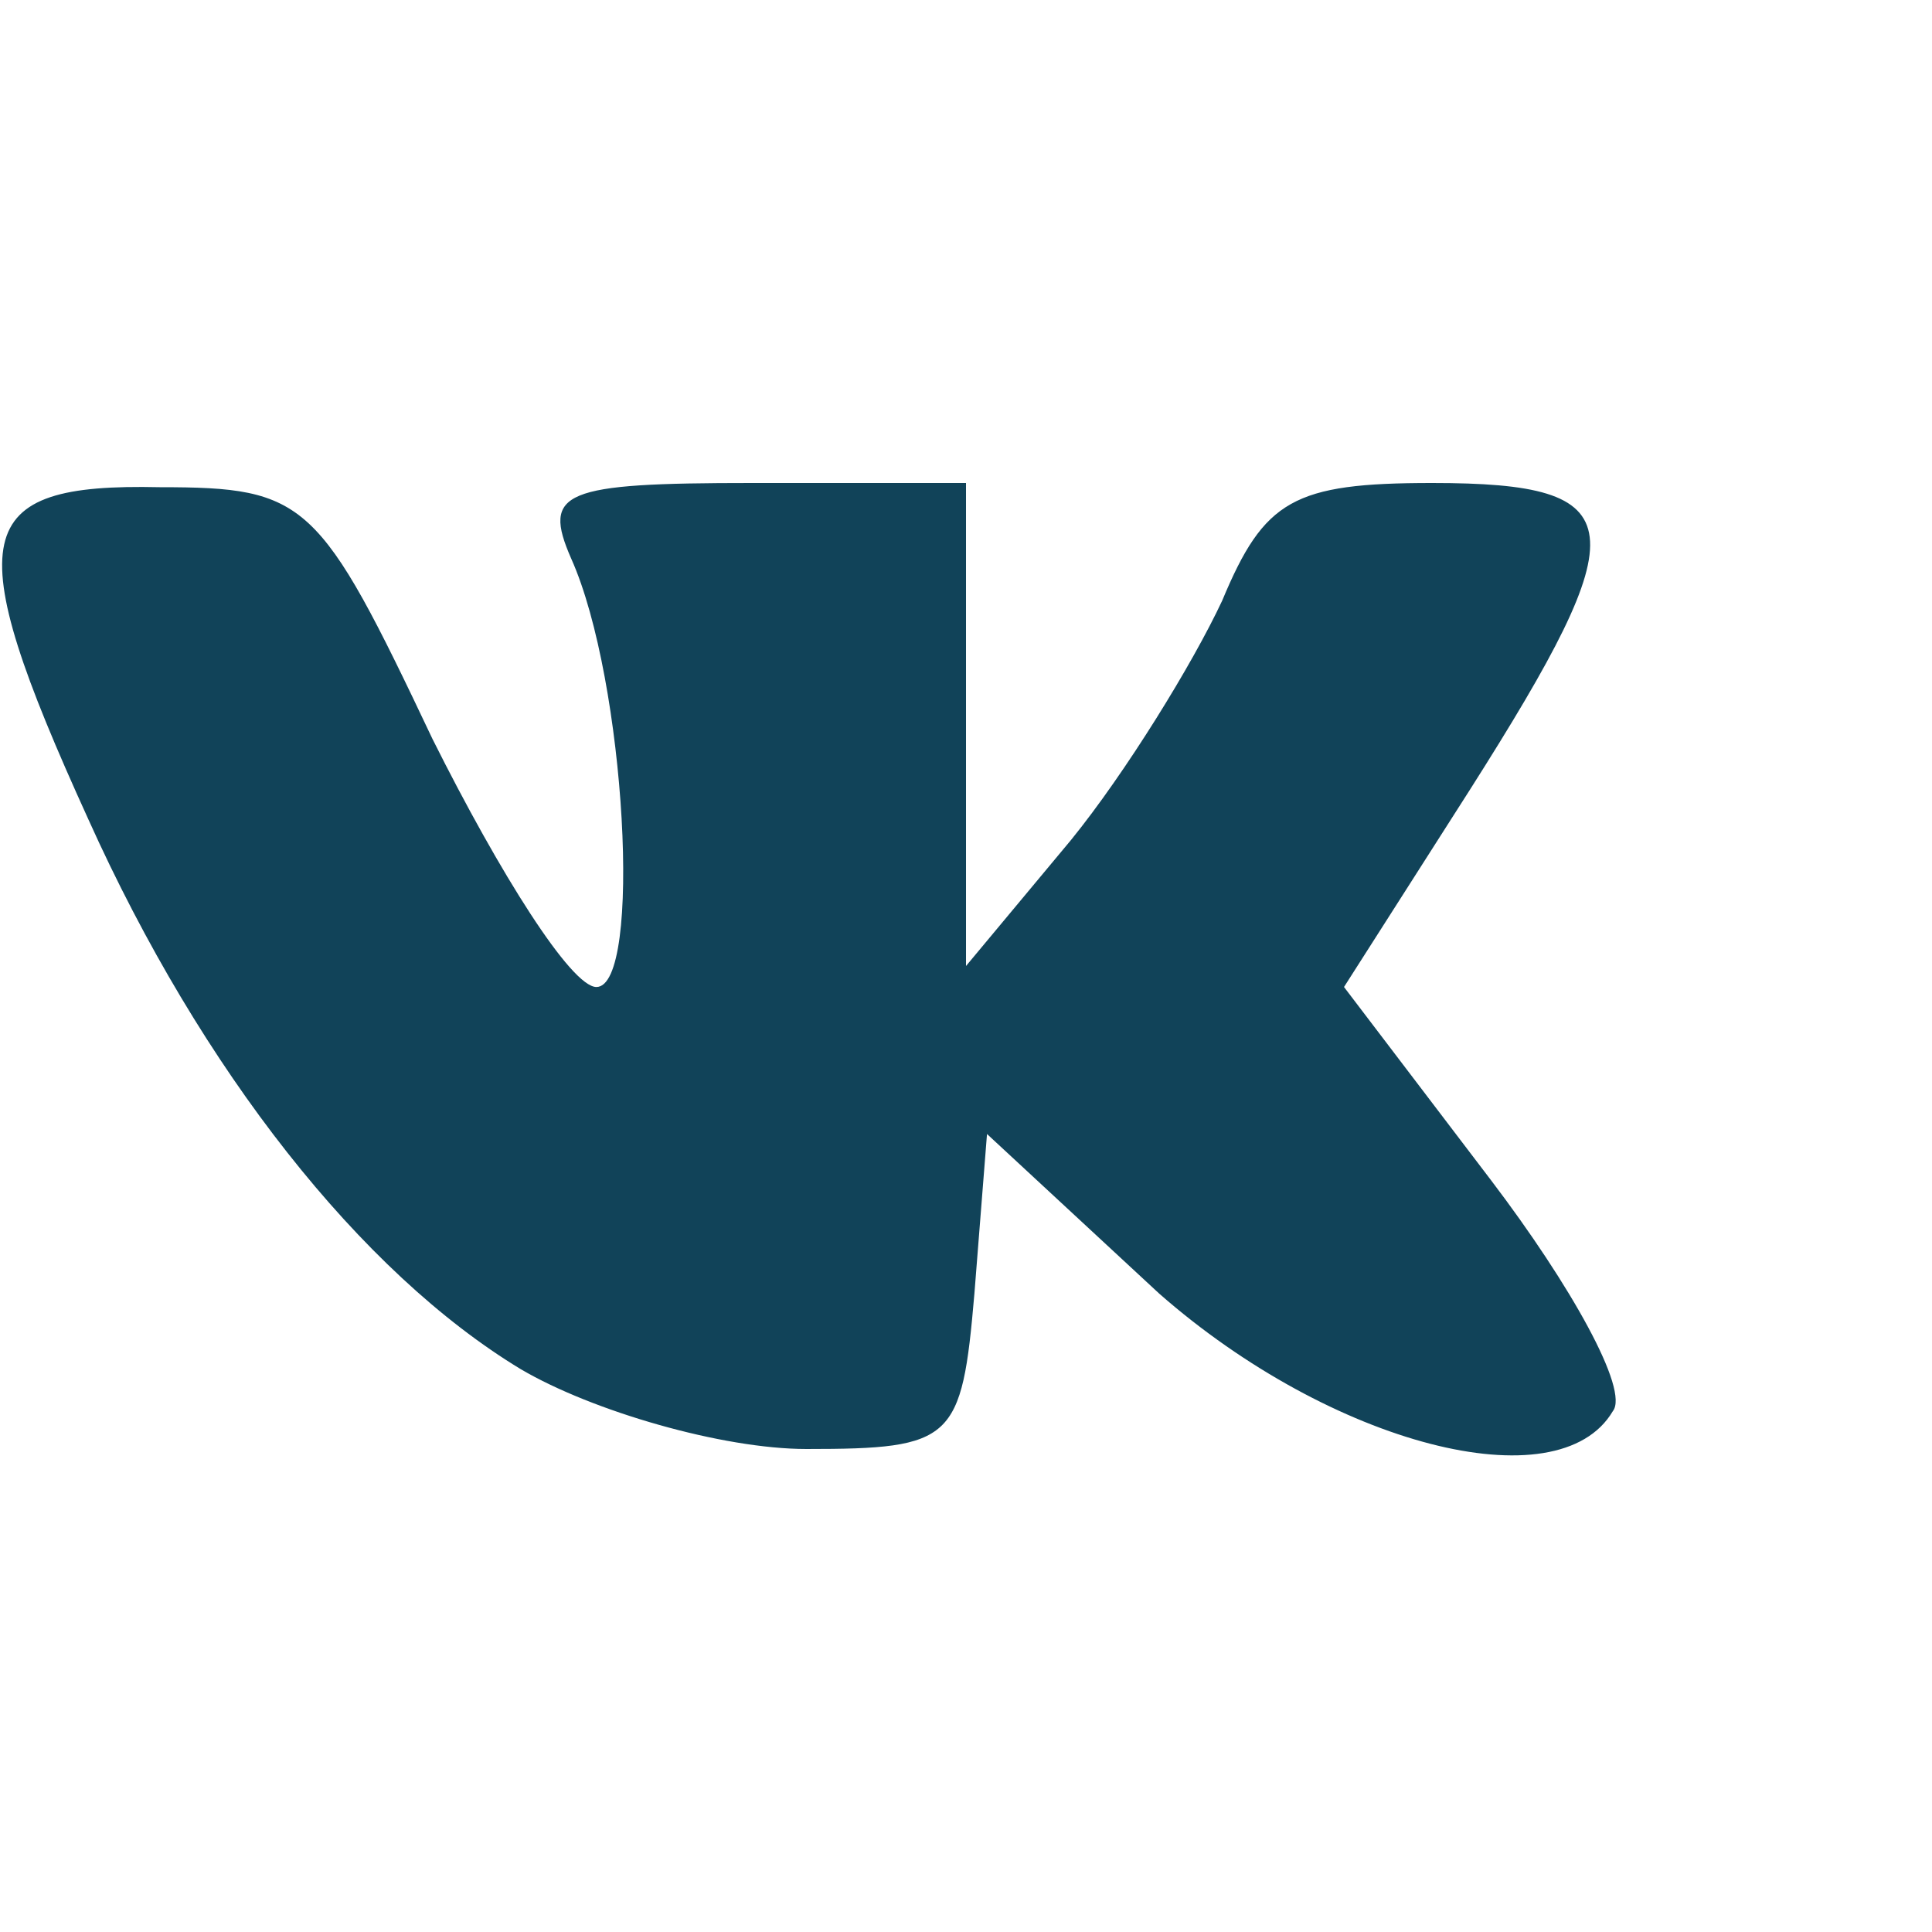 <!DOCTYPE svg PUBLIC "-//W3C//DTD SVG 20010904//EN" "http://www.w3.org/TR/2001/REC-SVG-20010904/DTD/svg10.dtd">
<svg version="1.0" xmlns="http://www.w3.org/2000/svg" width="20px" height="20px" viewBox="0 0 460 370" preserveAspectRatio="xMidYMid meet">
<g id="layer101" fill="#114359" stroke="none">
 <path d="M124 281 c-38 -23 -76 -71 -103 -131 -31 -68 -28 -80 17 -79 35 0 38 3 65 60 16 32 33 59 39 59 11 0 7 -73 -6 -102 -7 -16 -2 -18 43 -18 l51 0 0 58 0 57 25 -30 c13 -16 29 -42 36 -57 10 -24 17 -28 50 -28 48 0 49 10 9 73 l-30 47 35 46 c19 25 33 50 29 55 -13 22 -67 8 -108 -28 l-41 -38 -3 38 c-3 35 -5 37 -40 37 -20 0 -51 -9 -68 -19z"/>
 </g>

</svg>